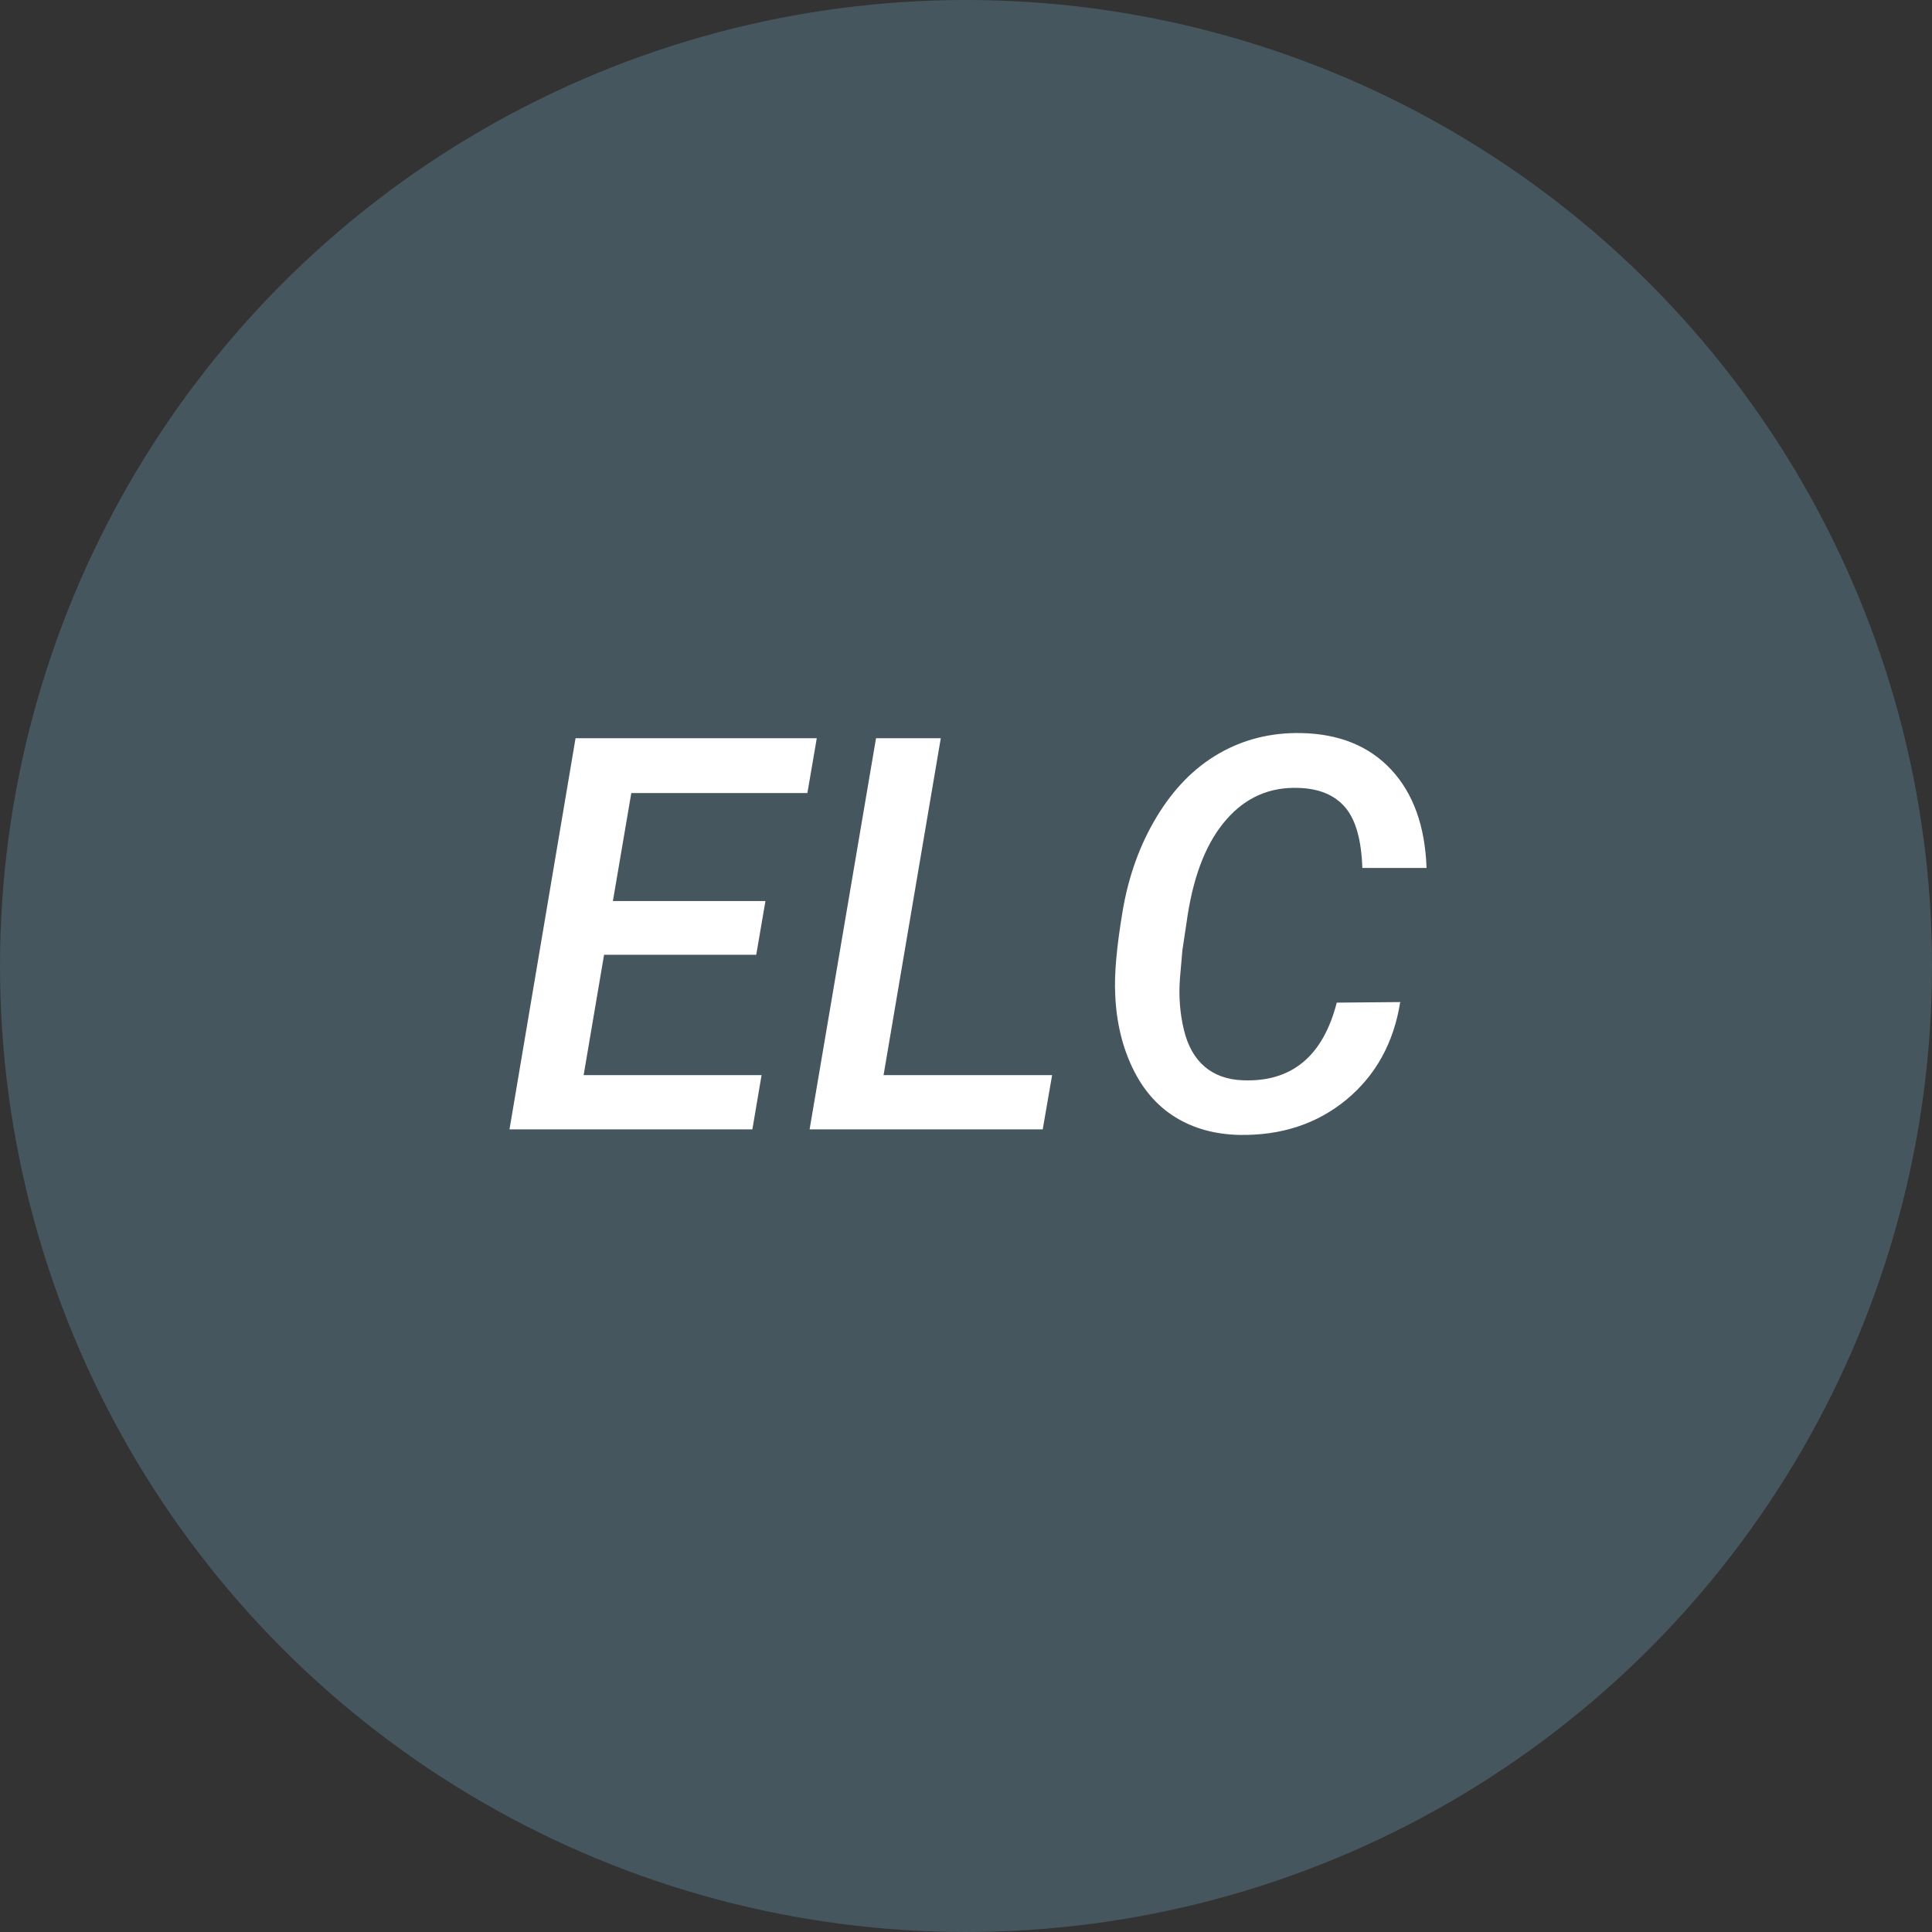 <?xml version="1.0" encoding="UTF-8"?><svg id="_レイヤー_2" xmlns="http://www.w3.org/2000/svg" viewBox="0 0 105 105"><rect x="0" y="0" width="105" height="105" fill="#333333" stroke="none"/><defs><style>.cls-1{fill:#fff;}.cls-2{fill:#71a9c2;opacity:.3;}</style></defs><g id="_レイヤー_1-2"><circle class="cls-2" cx="52.5" cy="52.5" r="52.5"/><path class="cls-1" d="M41.1,51.89h-8.27l-1.11,6.54h9.67l-.5,2.95h-13.2l3.59-21.26h13.11l-.51,2.98h-9.57l-1,5.87h8.29l-.5,2.92Z"/><path class="cls-1" d="M48.02,58.43h9.16l-.51,2.95h-12.67l3.61-21.26h3.52l-3.11,18.31Z"/><path class="cls-1" d="M76.1,54.45c-.35,2.22-1.33,3.99-2.92,5.31-1.6,1.32-3.54,1.96-5.83,1.92-1.32-.03-2.48-.35-3.47-.96-.99-.61-1.77-1.51-2.33-2.68s-.88-2.5-.94-3.98c-.06-1.11.08-2.62.4-4.53.32-1.91.94-3.63,1.86-5.15.92-1.52,2.04-2.66,3.38-3.43s2.82-1.14,4.46-1.11c2.06.04,3.7.7,4.9,1.99,1.2,1.29,1.84,3.07,1.92,5.34h-3.49c-.05-1.52-.36-2.62-.93-3.29-.58-.68-1.43-1.03-2.56-1.06-1.55-.05-2.85.52-3.89,1.71-1.05,1.19-1.75,2.91-2.11,5.18l-.29,1.94-.13,1.49c-.08,1,0,1.94.21,2.82.21.88.59,1.55,1.13,2.01s1.23.71,2.07.74c2.65.11,4.36-1.3,5.11-4.22l3.48-.03Z"/></g></svg>